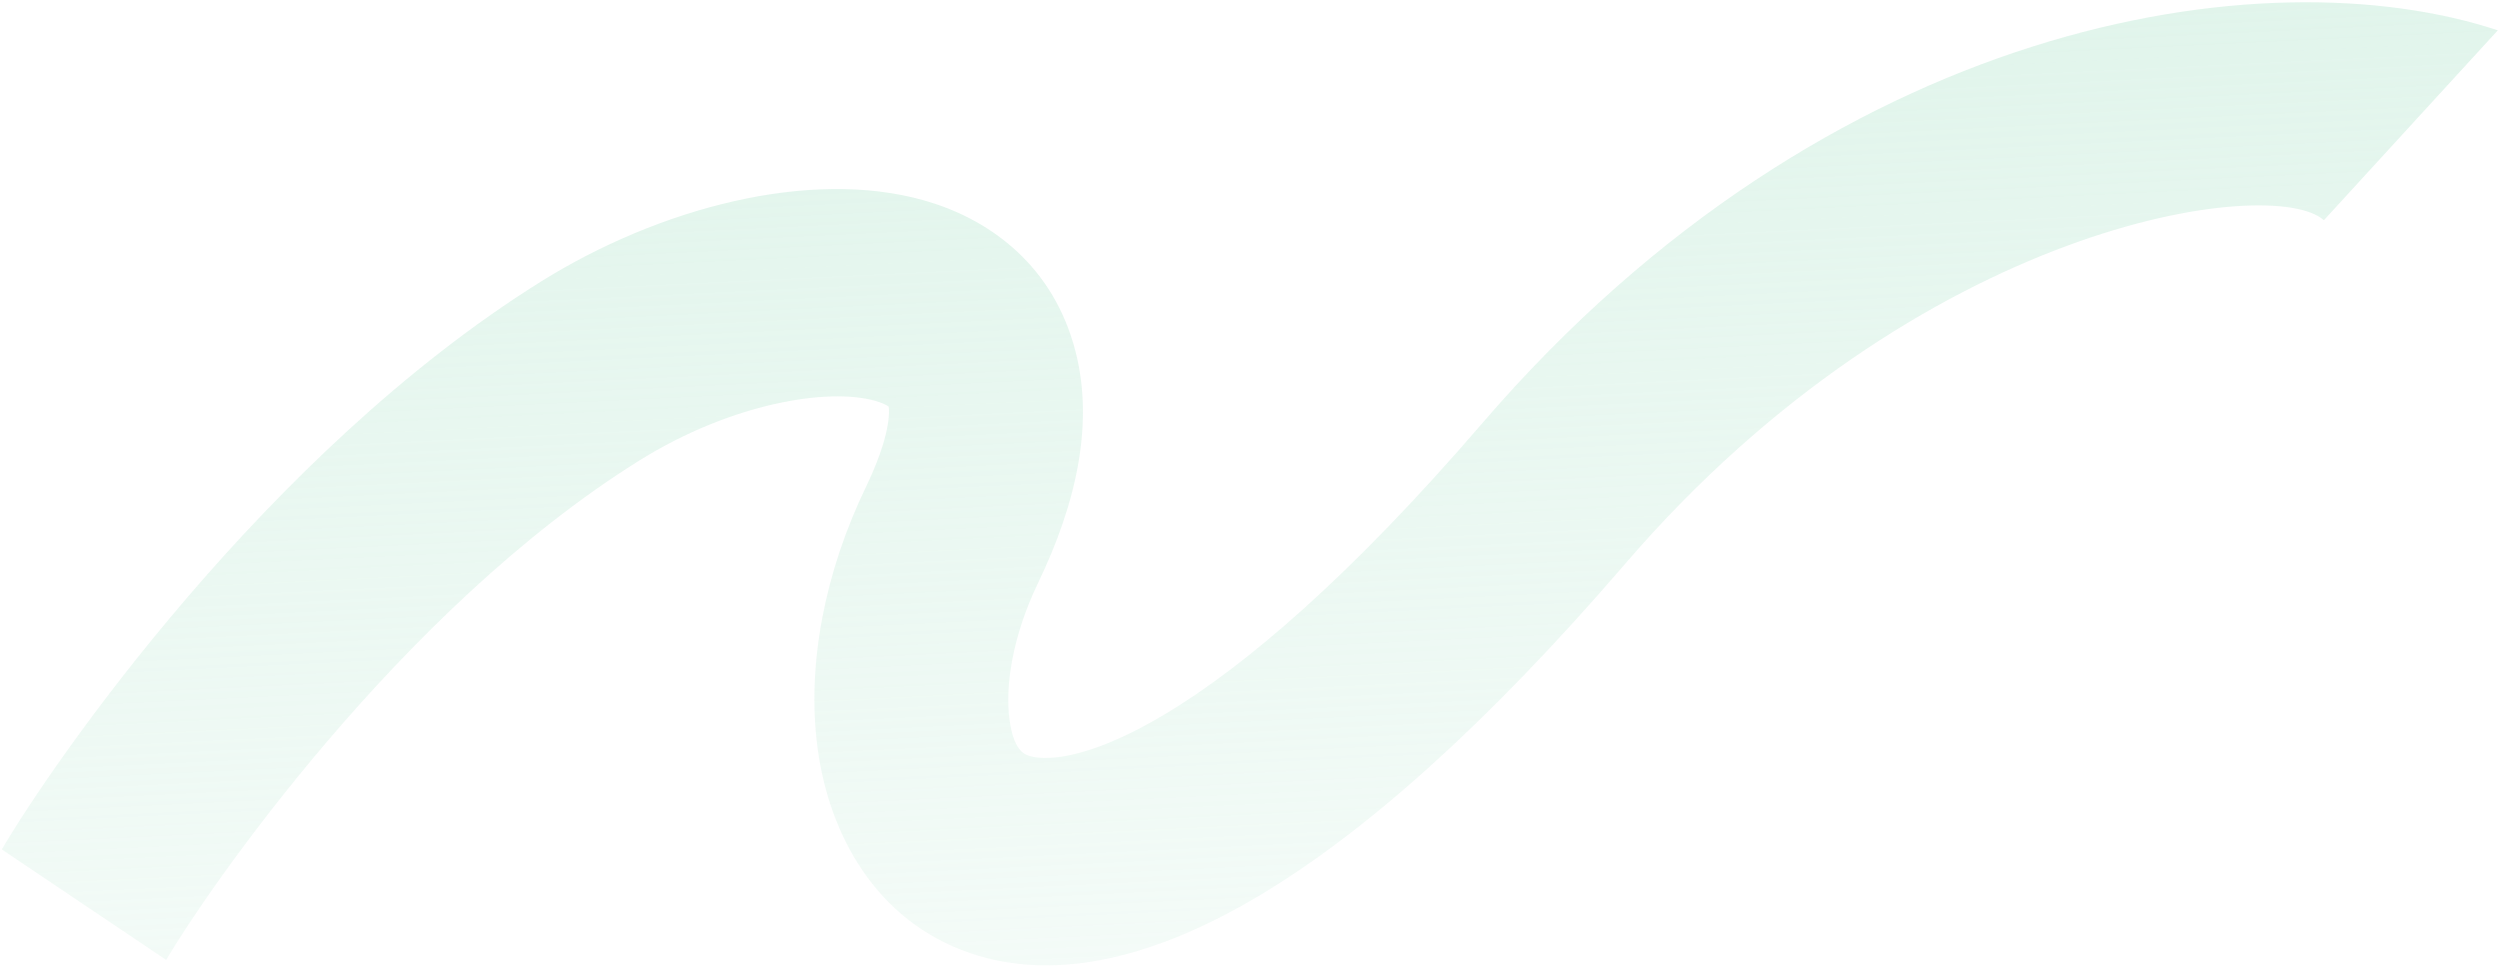 <?xml version="1.0" encoding="UTF-8"?> <svg xmlns="http://www.w3.org/2000/svg" width="1055" height="408" viewBox="0 0 1055 408" fill="none"> <path opacity="0.55" fill-rule="evenodd" clip-rule="evenodd" d="M980.674 92.94C959.165 73.546 810.321 93.21 685.889 237.854C626.994 306.315 575.63 351.567 531.532 377.886C488.427 403.613 446.112 414.761 409.432 402.226C369.637 388.627 349.893 352.213 345.02 315.727C340.274 280.194 348.36 240.947 365.334 205.705C375.826 183.921 375.355 173.879 375.037 171.598C374.32 171.091 372.588 170.074 369.259 169.133C349.54 163.557 308.816 170.045 269.901 194.282C168.454 257.463 86.737 376.722 70.118 405.08L0.757 358.459C21.857 322.457 112.212 191.115 228.563 118.652C277.876 87.94 341.451 70.85 389.944 84.563C415.977 91.924 442.738 110.187 452.994 145.127C462.458 177.371 454.226 212.447 438.091 245.95C427.006 268.965 424.18 289.931 426.009 303.623C427.71 316.364 432.026 318.189 434.117 318.904C439.323 320.683 456.719 322.219 491.491 301.466C525.27 281.305 569.947 243.211 625.599 178.519C771.81 8.559 955.276 -19.814 1054.07 12.797L980.674 92.94Z" fill="url(#paint0_linear_2_3821)"></path> <defs> <linearGradient id="paint0_linear_2_3821" x1="504.509" y1="18.778" x2="533.924" y2="629.158" gradientUnits="userSpaceOnUse"> <stop stop-color="#C8ECDB"></stop> <stop offset="1" stop-color="#C8ECDB" stop-opacity="0"></stop> </linearGradient> </defs> </svg> 